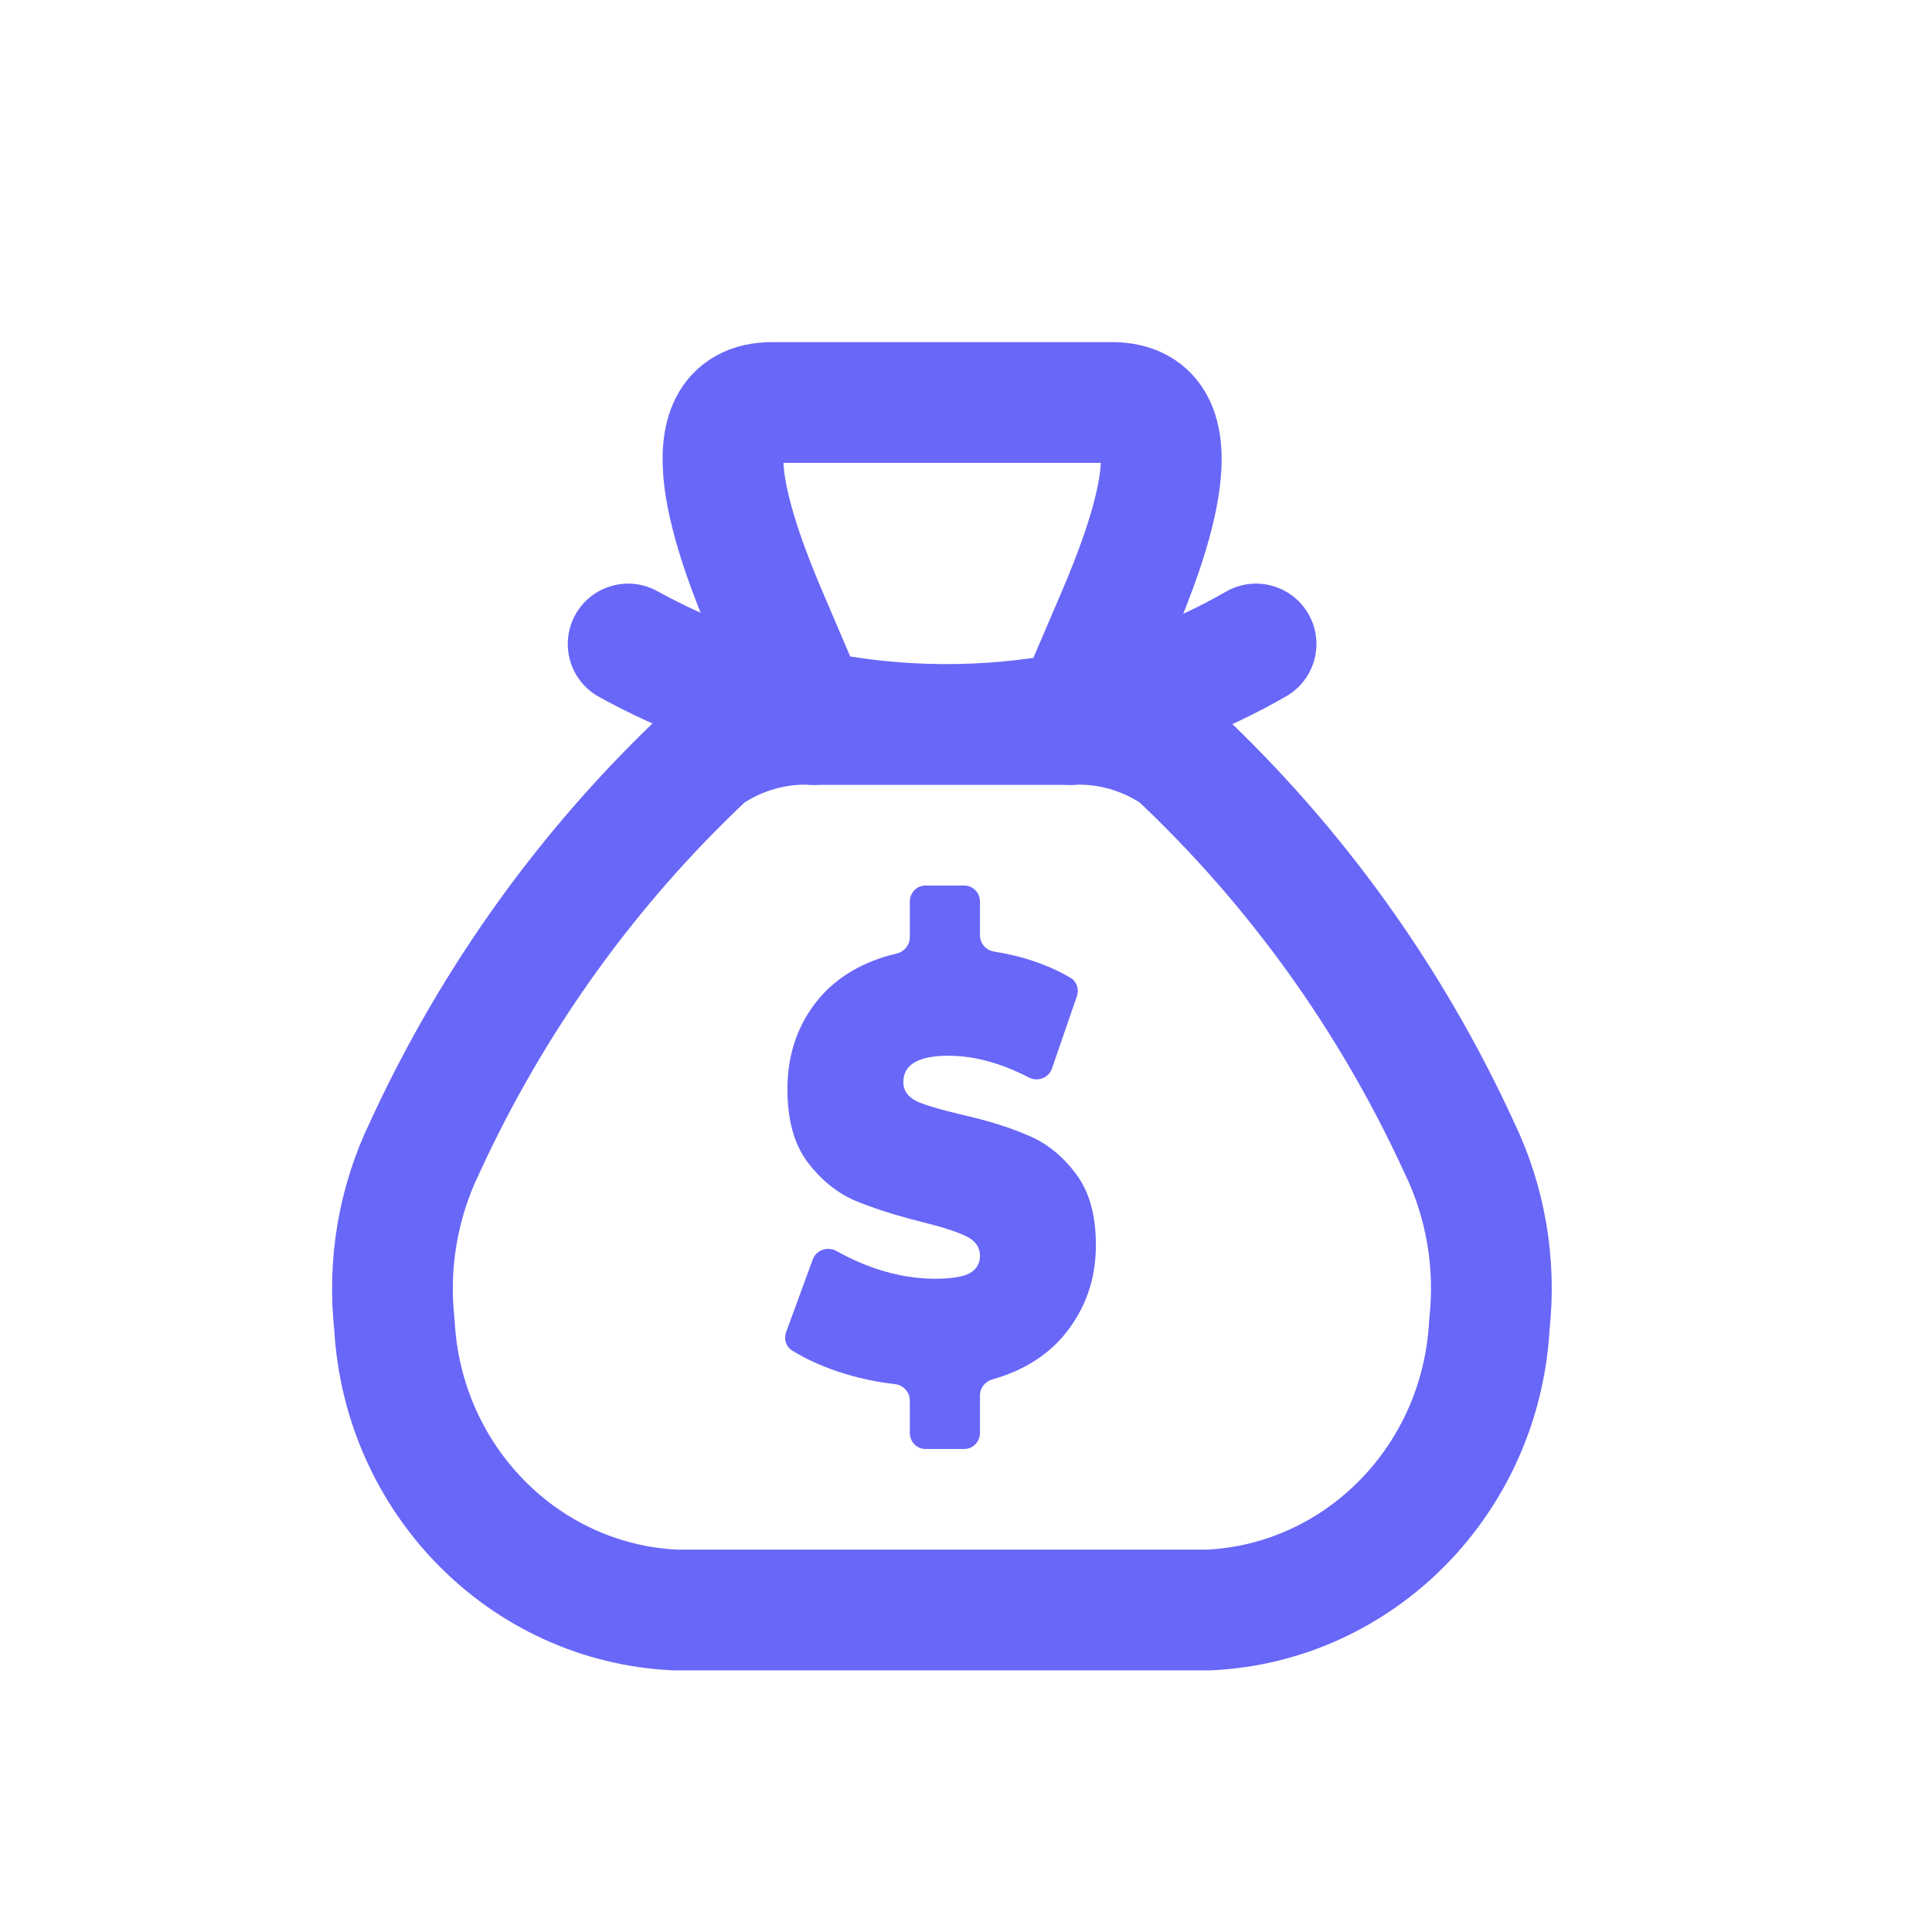 <?xml version="1.0" encoding="UTF-8"?> <svg xmlns="http://www.w3.org/2000/svg" width="800" height="800" viewBox="0 0 800 800" fill="none"><path d="M390.85 570.063C387.55 562.813 380.717 557.523 372.447 556.583C365.443 555.783 358.587 554.283 352.067 552.12C349.143 551.137 346.4 550.063 343.86 548.913L348.08 537.41C351.06 538.74 354.13 539.957 357.273 541.057L357.403 541.103L357.537 541.147C367.623 544.48 377.55 546.17 387.033 546.17C396.557 546.17 403.46 544.893 408.763 542.157L409.08 541.993L409.39 541.813C417.423 537.203 422.033 529.28 422.033 520.07C422.033 509.85 416.52 501.367 406.903 496.783C402.067 494.43 395.197 492.183 385.3 489.723C375.15 487.157 366.623 484.433 360.01 481.643C355.177 479.457 350.983 475.967 347.203 470.977C343.95 466.523 342.303 459.827 342.303 451.063C342.303 440.49 345.28 431.763 351.407 424.383C356.86 417.917 364.603 413.523 374.997 411.06C382.707 409.233 388.72 403.73 391.423 396.623C394.48 403.827 400.983 409.183 409.077 410.473C415.837 411.55 422.043 413.267 427.623 415.59L423.74 426.863C413.203 422.633 402.833 420.497 392.803 420.497C359.493 420.497 357.807 443.477 357.807 448.083C357.807 458.07 363.2 466.443 372.603 471.06L372.867 471.19L373.133 471.31C377.883 473.43 384.623 475.473 394.35 477.74C404.407 480.013 412.793 482.617 419.383 485.503L419.52 485.563L419.657 485.62C424.55 487.657 428.747 491.057 432.487 496.017L432.547 496.093L432.607 496.173C435.877 500.4 437.537 506.937 437.537 515.603C437.537 525.607 434.64 534.073 428.68 541.49C423.51 547.923 416.293 552.377 406.61 555.103C399.133 557.21 393.333 562.927 390.85 570.063Z" fill="#6967F8"></path><path d="M399.283 600H383.233C379.643 600 376.733 597.017 376.733 593.333V579.95C376.733 576.43 374.063 573.537 370.65 573.147C362.523 572.223 354.663 570.5 347.067 567.98C339.687 565.493 333.293 562.547 327.886 559.13C325.401 557.56 324.497 554.373 325.524 551.573L336.533 521.553C338.017 517.513 342.8 515.967 346.483 518.057C351.457 520.873 356.803 523.283 362.517 525.283C371.033 528.097 379.207 529.503 387.033 529.503C393.763 529.503 398.573 528.76 401.457 527.27C404.34 525.613 405.783 523.213 405.783 520.07C405.783 516.43 403.86 513.7 400.013 511.88C396.307 510.06 390.123 508.073 381.473 505.923C370.347 503.11 361.077 500.13 353.66 496.987C346.243 493.677 339.787 488.38 334.293 481.1C328.799 473.653 326.052 463.64 326.052 451.063C326.052 436.5 330.379 424.007 339.03 413.58C346.83 404.333 357.597 398.08 371.337 394.823C374.43 394.09 376.733 391.337 376.733 388.083V373.333C376.733 369.65 379.643 366.667 383.233 366.667H399.283C402.873 366.667 405.783 369.65 405.783 373.333V387.24C405.783 390.647 408.29 393.483 411.57 394.007C423.607 395.923 434.183 399.553 443.297 404.897C445.883 406.413 446.91 409.64 445.917 412.52L435.613 442.417C434.25 446.38 429.7 448.057 426.04 446.163C414.433 440.163 403.357 437.163 392.803 437.163C380.303 437.163 374.053 440.803 374.053 448.083C374.053 451.56 375.91 454.207 379.617 456.03C383.327 457.683 389.437 459.503 397.953 461.49C408.94 463.973 418.213 466.867 425.767 470.177C433.32 473.32 439.843 478.533 445.34 485.817C450.97 493.097 453.787 503.027 453.787 515.603C453.787 529.503 449.597 541.667 441.217 552.093C433.92 561.18 423.817 567.54 410.913 571.177C407.947 572.013 405.783 574.707 405.783 577.86V593.333C405.783 597.017 402.873 600 399.283 600Z" fill="#6967F8"></path><path fill-rule="evenodd" clip-rule="evenodd" d="M319.745 166.667H460.47C496.513 166.667 476.72 222.133 462.127 255.967L445.52 294.767L443.277 300C459.007 299.217 474.563 303.685 487.607 312.733C536.403 358.527 576.007 413.66 604.187 475.033C615.167 497.727 619.523 523.193 616.73 548.367C613.377 612.53 563.187 663.66 500.607 666.667H279.608C217.011 663.75 166.747 612.673 163.323 548.5C160.529 523.327 164.885 497.86 175.868 475.167C204.081 413.733 243.739 358.55 292.608 312.733C305.653 303.685 321.207 299.217 336.937 300L334.337 293.967L318.088 255.967C303.56 222.133 283.67 166.667 319.745 166.667Z" stroke="#6967F8" stroke-width="50" stroke-linecap="round" stroke-linejoin="round"></path><path d="M443.277 325C457.083 325 468.277 313.807 468.277 300C468.277 286.193 457.083 275 443.277 275V325ZM336.937 275C323.13 275 311.937 286.193 311.937 300C311.937 313.807 323.13 325 336.937 325V275ZM532.587 288.329C544.55 281.437 548.663 266.152 541.77 254.188C534.877 242.224 519.593 238.112 507.63 245.004L532.587 288.329ZM445.52 294.767L450.343 319.297L450.417 319.283L445.52 294.767ZM334.337 293.967L339.513 269.507L339.287 269.461L334.337 293.967ZM272.2 244.786C260.115 238.107 244.905 242.49 238.227 254.574C231.548 266.659 235.93 281.869 248.015 288.548L272.2 244.786ZM443.277 275H336.937V325H443.277V275ZM507.63 245.004C486.73 257.043 464.11 265.561 440.623 270.251L450.417 319.283C479.26 313.523 507.003 303.068 532.587 288.329L507.63 245.004ZM440.697 270.236C407.25 276.814 372.87 276.565 339.513 269.507L329.162 318.425C369.107 326.877 410.287 327.174 450.343 319.297L440.697 270.236ZM339.287 269.461C315.862 264.732 293.248 256.418 272.2 244.786L248.015 288.548C273.509 302.637 300.939 312.728 329.39 318.472L339.287 269.461Z" fill="#6967F8"></path></svg> 